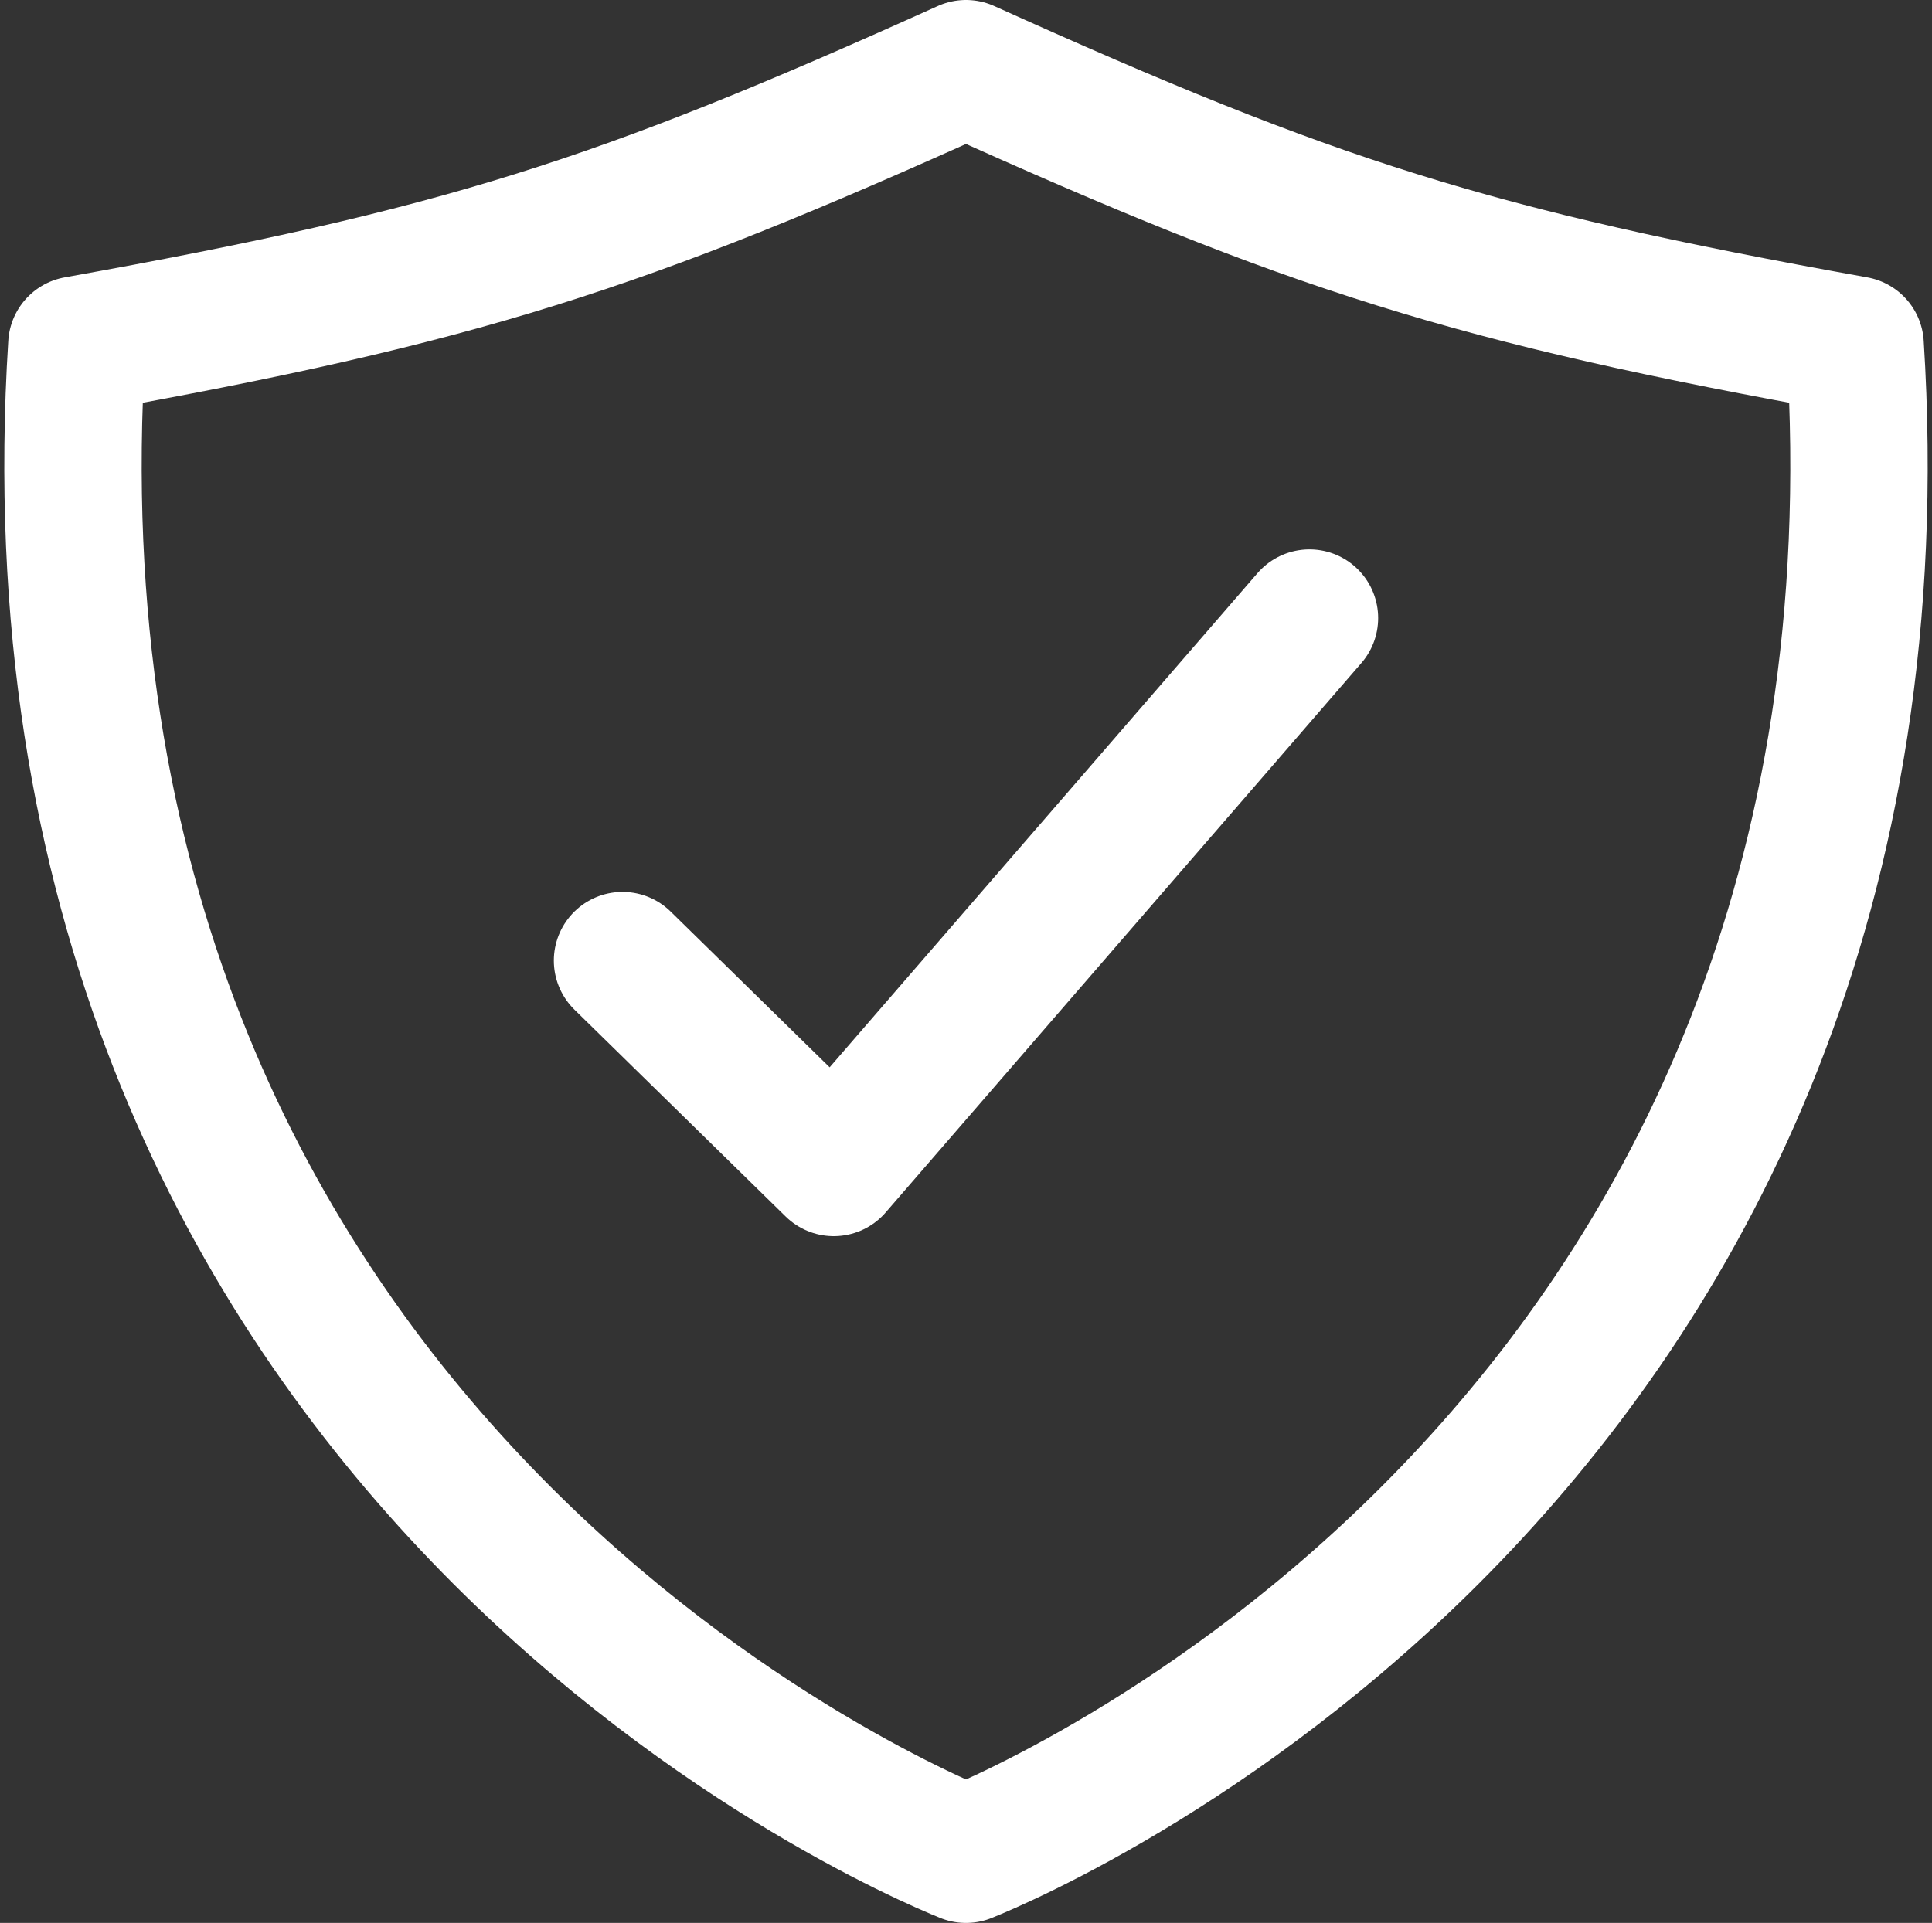 <?xml version="1.0" encoding="UTF-8"?> <svg xmlns="http://www.w3.org/2000/svg" width="450" height="448" viewBox="0 0 450 448" fill="none"><rect x="0" y="0" width="450" height="448" fill="#333333" stroke="none"/> <g clip-path="url(#clip0_305_21)"> <path d="M304.999 144L194.199 272L144.999 223.8" stroke="white" stroke-width="32" stroke-linecap="round" stroke-linejoin="round"></path> <path d="M432.099 80.37C342.679 64.33 305.709 52.45 224.999 16C144.289 52.45 107.319 64.33 17.899 80.37C1.699 337.13 209.579 425.79 224.999 432C240.419 425.79 448.299 337.13 432.099 80.37Z" stroke="white" stroke-width="32" stroke-linecap="round" stroke-linejoin="round"></path> </g> <defs> <clipPath id="clip0_305_21"> <rect width="450" height="448" fill="white"></rect> </clipPath> </defs> </svg> 